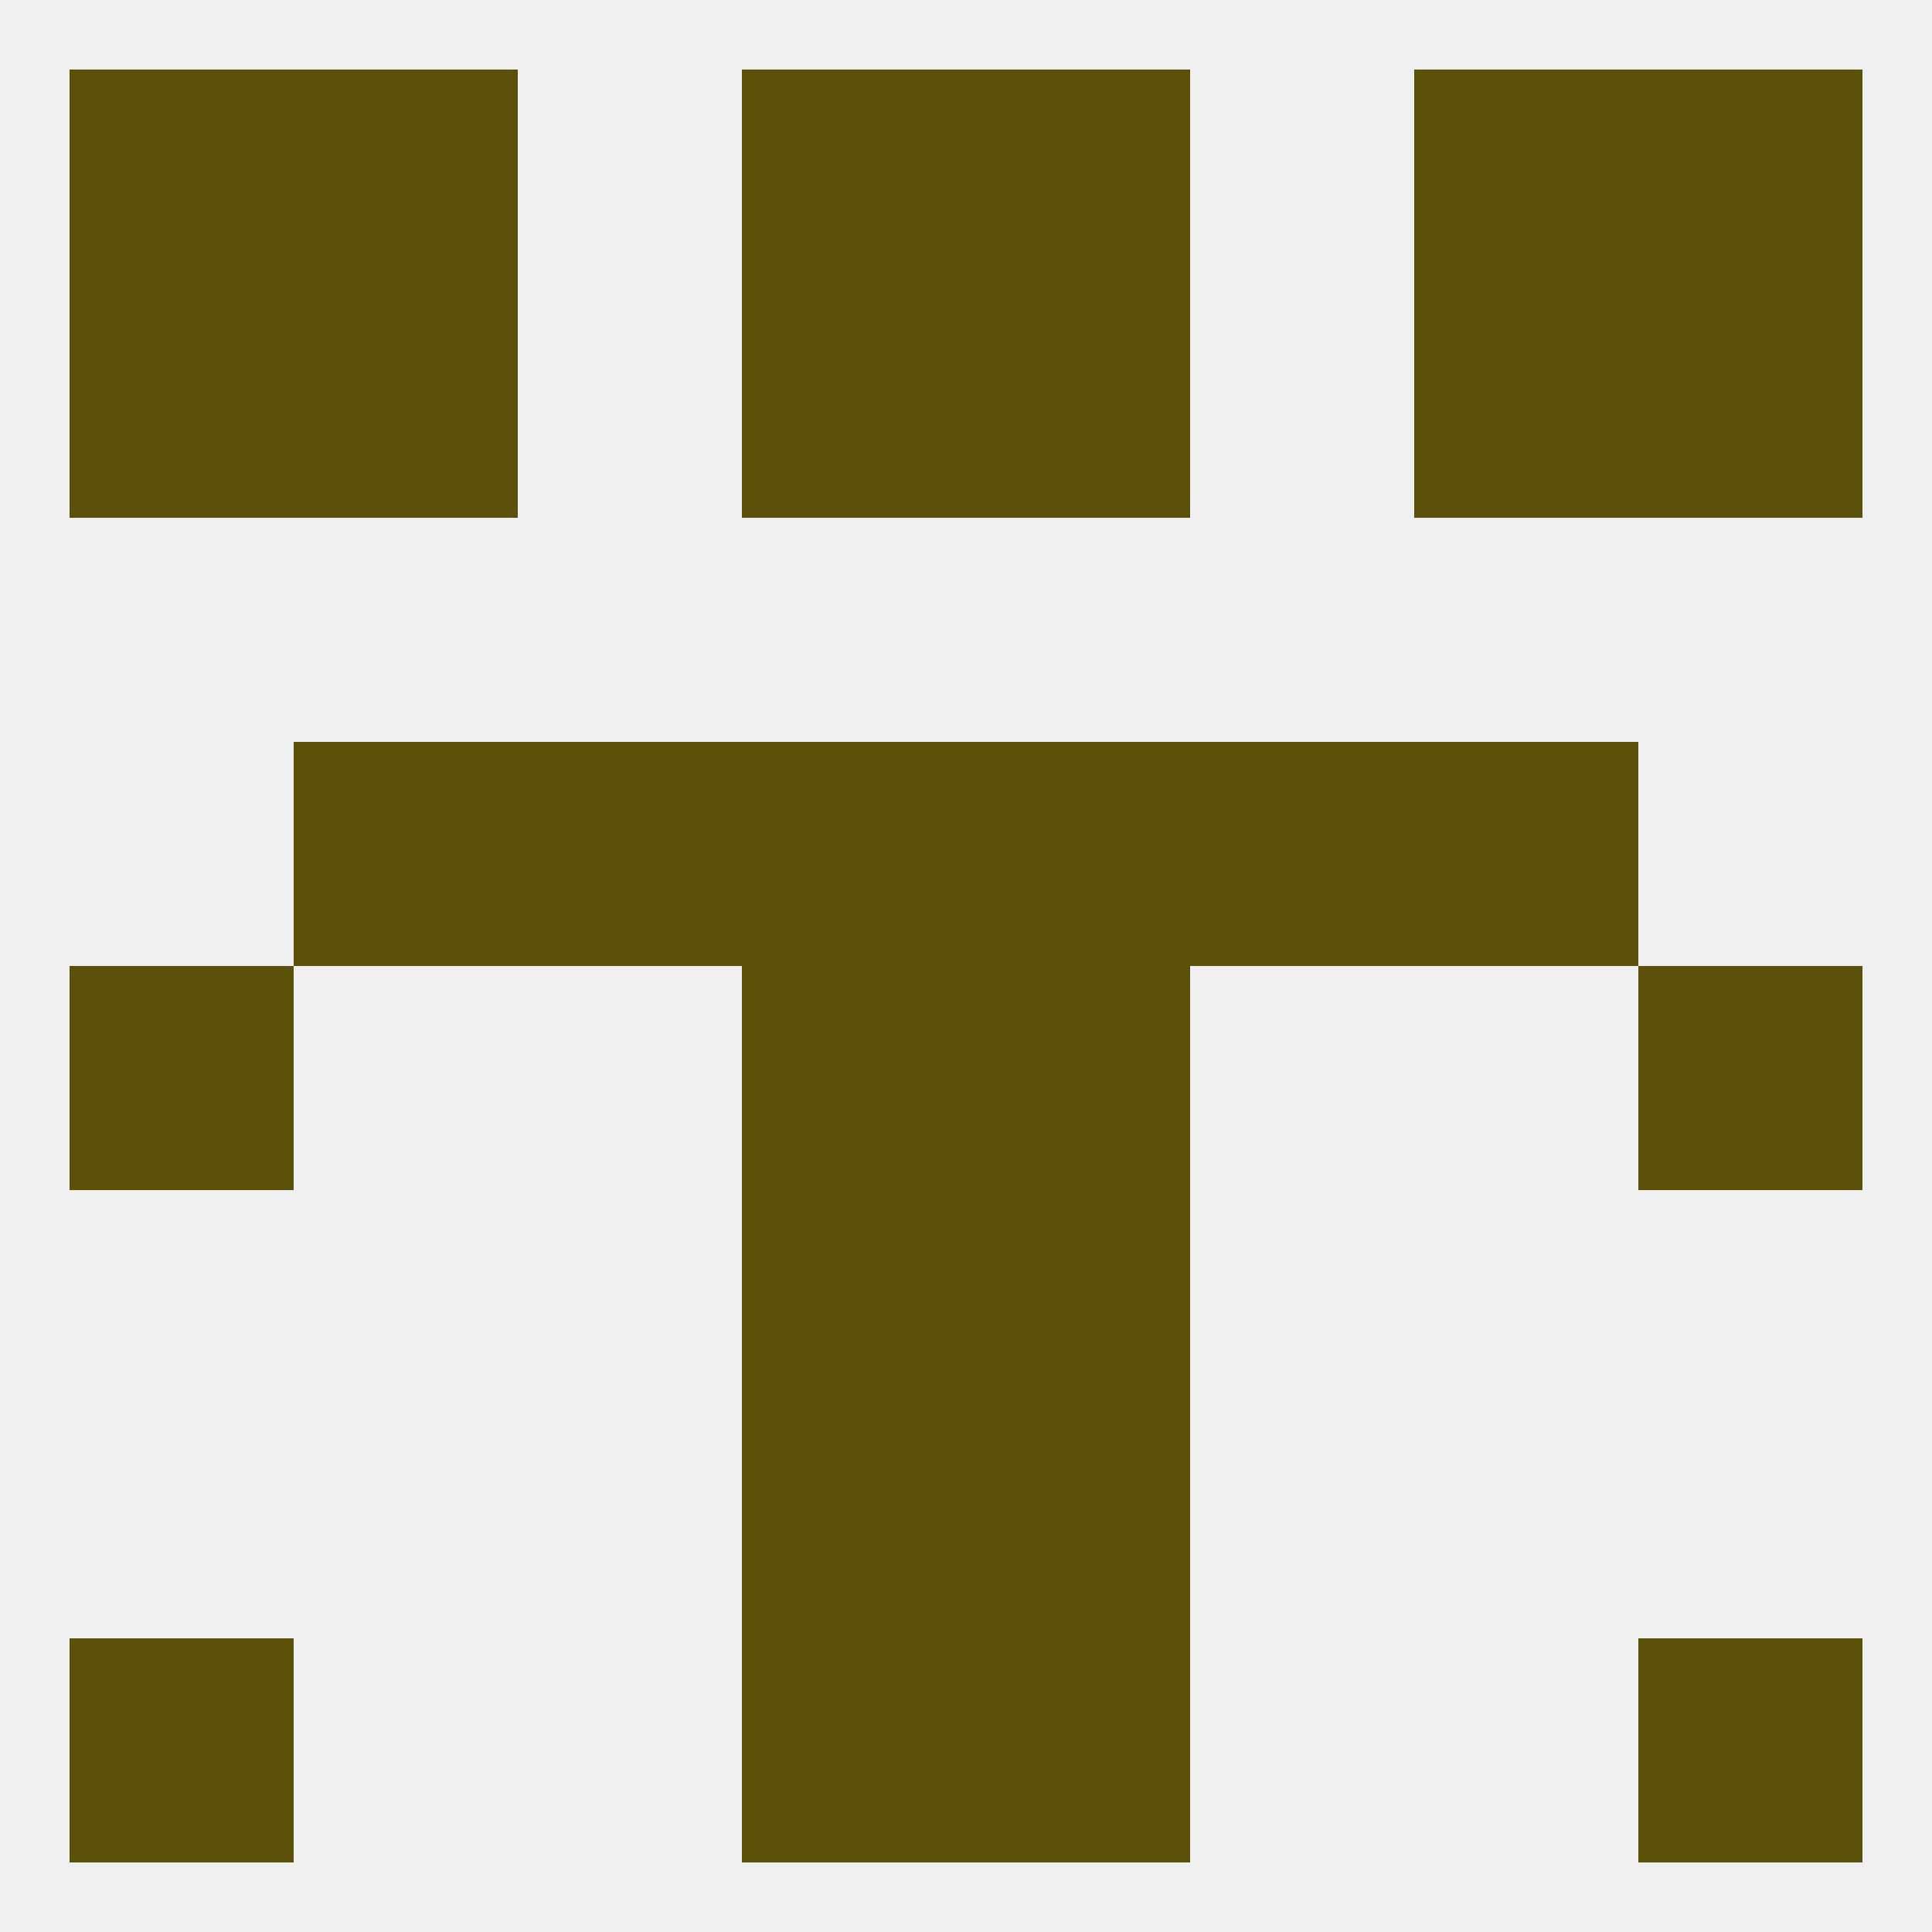 
<!--   <?xml version="1.0"?> -->
<svg version="1.1" baseprofile="full" xmlns="http://www.w3.org/2000/svg" xmlns:xlink="http://www.w3.org/1999/xlink" xmlns:ev="http://www.w3.org/2001/xml-events" width="250" height="250" viewBox="0 0 250 250" >
	<rect width="100%" height="100%" fill="rgba(240,240,240,255)"/>

	<rect x="154" y="96" width="29" height="29" fill="rgba(91,80,10,255)"/>
	<rect x="38" y="96" width="29" height="29" fill="rgba(91,80,10,255)"/>
	<rect x="183" y="96" width="29" height="29" fill="rgba(91,80,10,255)"/>
	<rect x="96" y="96" width="29" height="29" fill="rgba(91,80,10,255)"/>
	<rect x="125" y="96" width="29" height="29" fill="rgba(91,80,10,255)"/>
	<rect x="67" y="96" width="29" height="29" fill="rgba(91,80,10,255)"/>
	<rect x="96" y="154" width="29" height="29" fill="rgba(91,80,10,255)"/>
	<rect x="125" y="154" width="29" height="29" fill="rgba(91,80,10,255)"/>
	<rect x="96" y="183" width="29" height="29" fill="rgba(91,80,10,255)"/>
	<rect x="125" y="183" width="29" height="29" fill="rgba(91,80,10,255)"/>
	<rect x="96" y="212" width="29" height="29" fill="rgba(91,80,10,255)"/>
	<rect x="125" y="212" width="29" height="29" fill="rgba(91,80,10,255)"/>
	<rect x="9" y="212" width="29" height="29" fill="rgba(91,80,10,255)"/>
	<rect x="212" y="212" width="29" height="29" fill="rgba(91,80,10,255)"/>
	<rect x="212" y="9" width="29" height="29" fill="rgba(91,80,10,255)"/>
	<rect x="96" y="9" width="29" height="29" fill="rgba(91,80,10,255)"/>
	<rect x="125" y="9" width="29" height="29" fill="rgba(91,80,10,255)"/>
	<rect x="38" y="9" width="29" height="29" fill="rgba(91,80,10,255)"/>
	<rect x="183" y="9" width="29" height="29" fill="rgba(91,80,10,255)"/>
	<rect x="9" y="9" width="29" height="29" fill="rgba(91,80,10,255)"/>
	<rect x="125" y="38" width="29" height="29" fill="rgba(91,80,10,255)"/>
	<rect x="38" y="38" width="29" height="29" fill="rgba(91,80,10,255)"/>
	<rect x="183" y="38" width="29" height="29" fill="rgba(91,80,10,255)"/>
	<rect x="9" y="38" width="29" height="29" fill="rgba(91,80,10,255)"/>
	<rect x="212" y="38" width="29" height="29" fill="rgba(91,80,10,255)"/>
	<rect x="96" y="38" width="29" height="29" fill="rgba(91,80,10,255)"/>
	<rect x="9" y="125" width="29" height="29" fill="rgba(91,80,10,255)"/>
	<rect x="212" y="125" width="29" height="29" fill="rgba(91,80,10,255)"/>
	<rect x="96" y="125" width="29" height="29" fill="rgba(91,80,10,255)"/>
	<rect x="125" y="125" width="29" height="29" fill="rgba(91,80,10,255)"/>
</svg>
